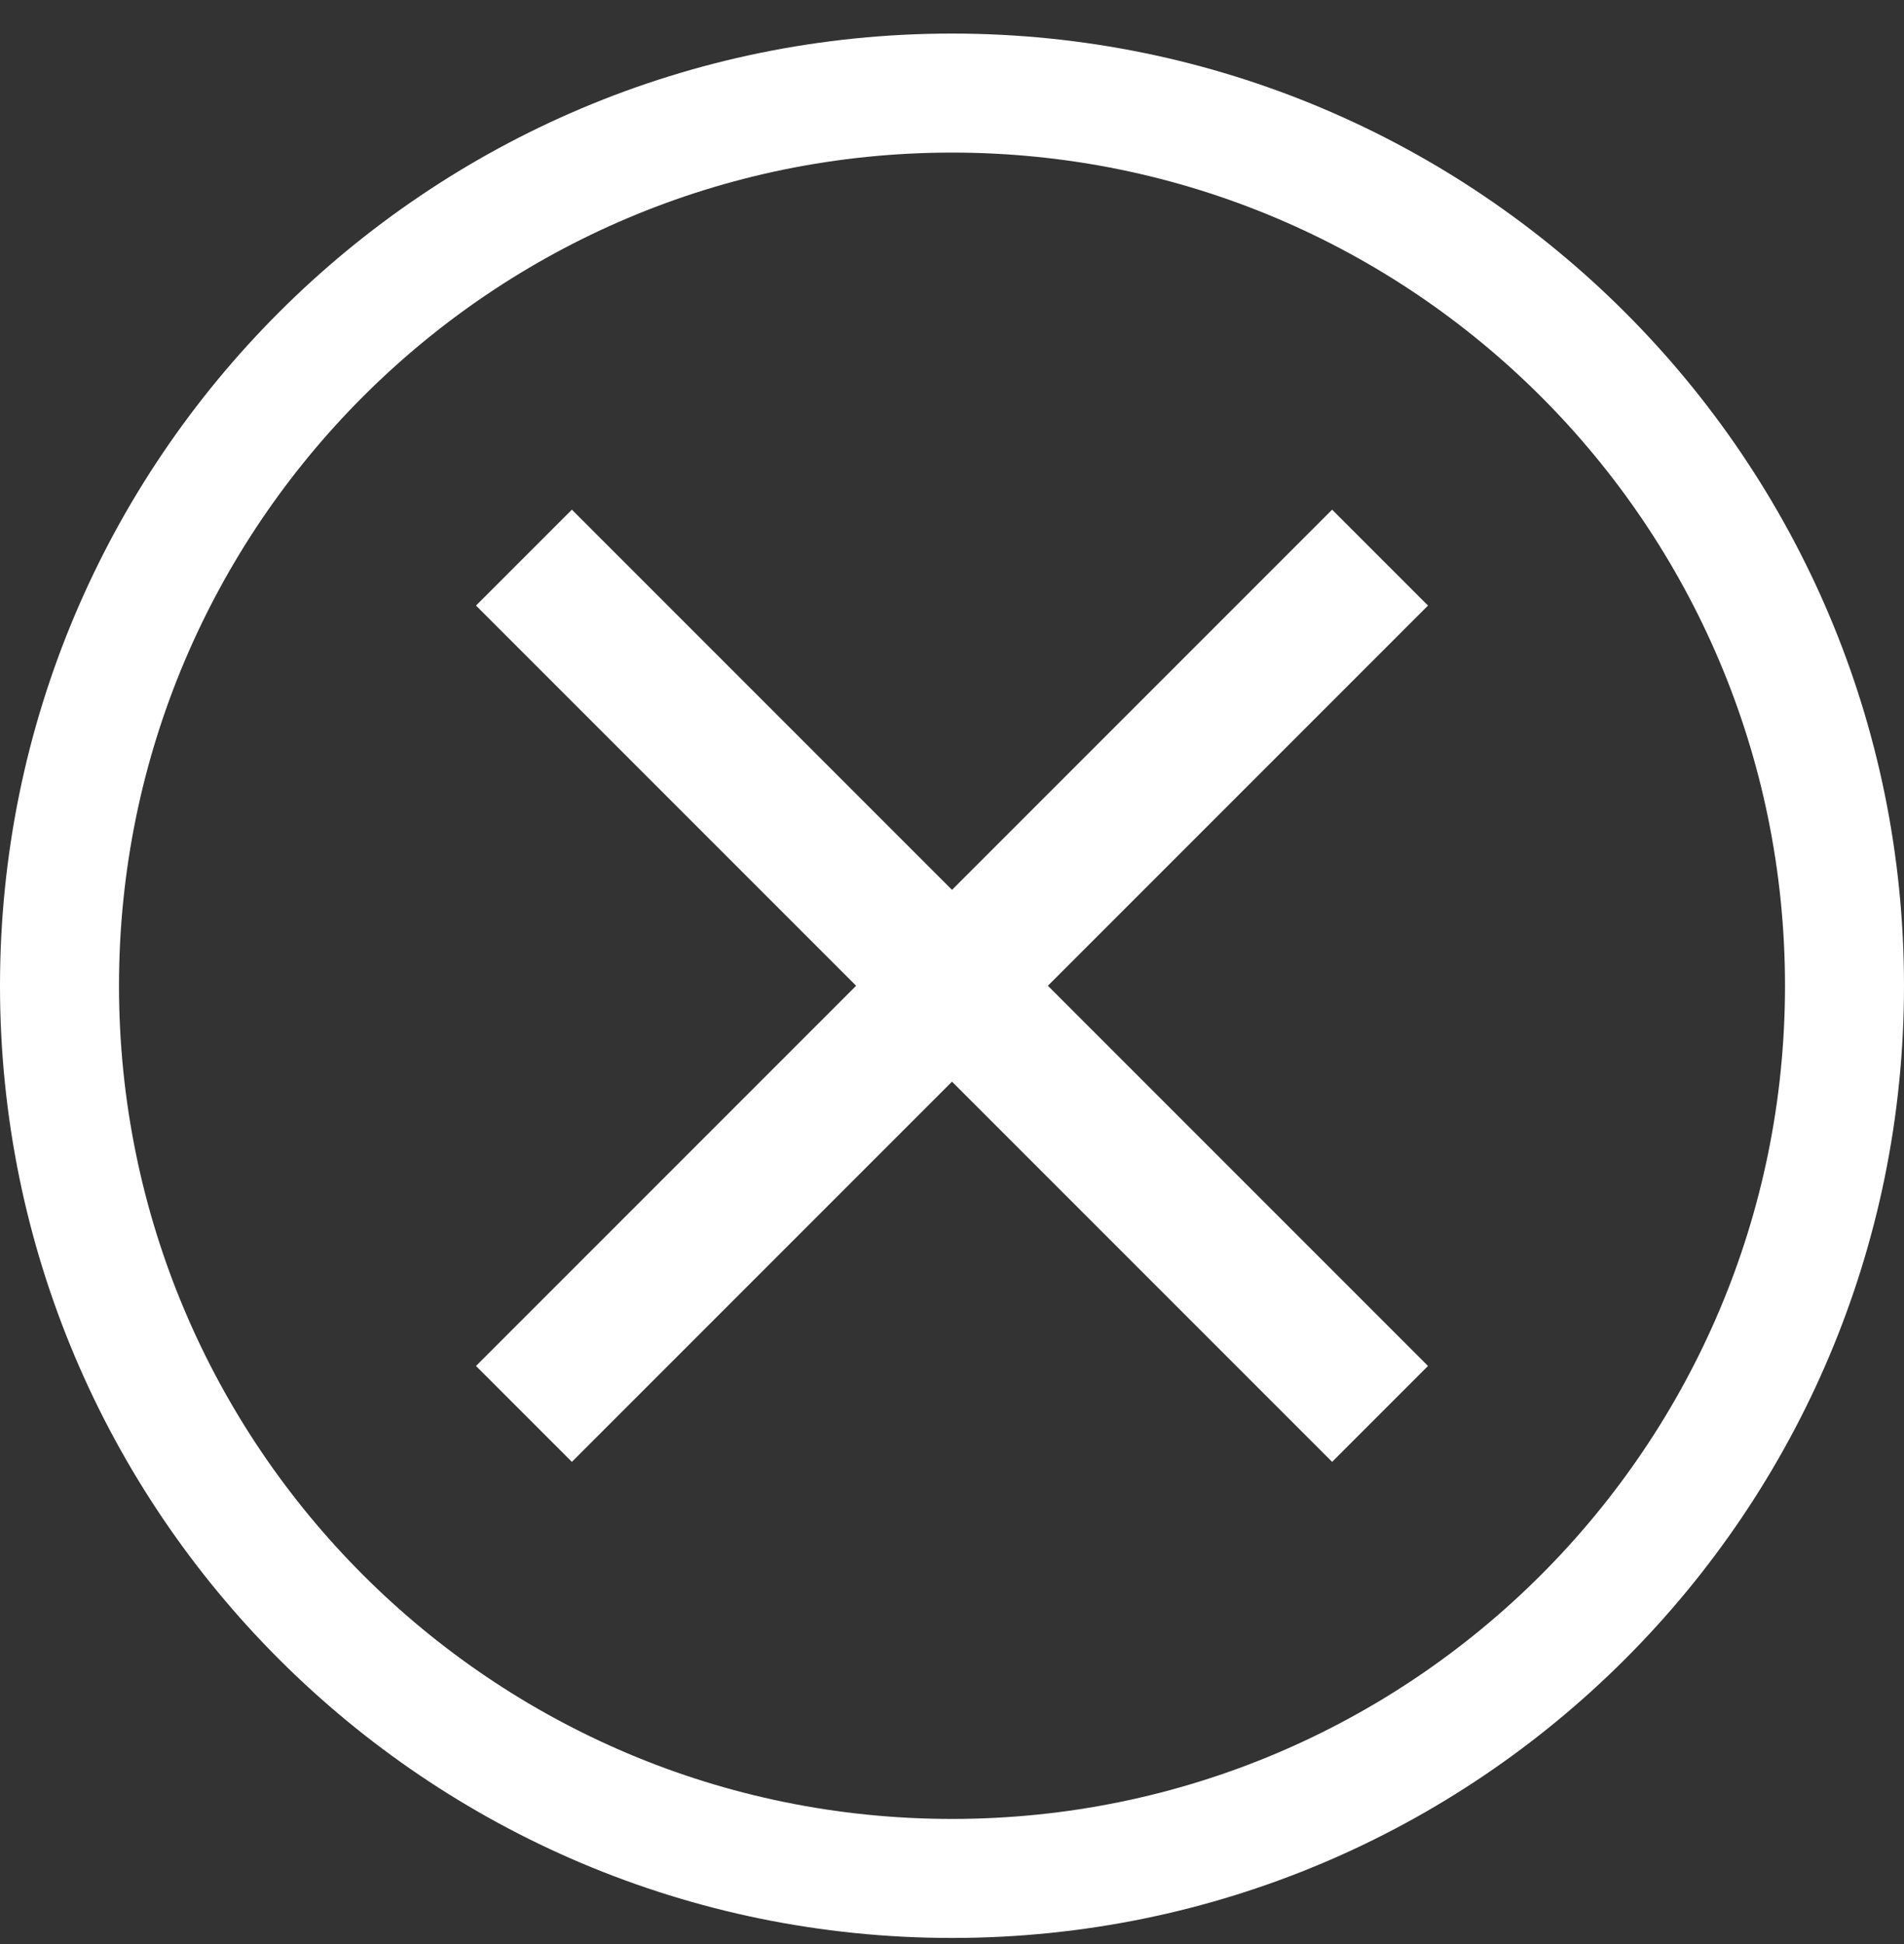 <svg width="48" height="49" viewBox="0 0 48 49" fill="none" xmlns="http://www.w3.org/2000/svg">
<rect x="0" y="0" width="48" height="49" fill="#333333" stroke="none"/>
<g clip-path="url(#clip0_1604_72028)">
<path d="M36 15.263L33.583 12.846L24 22.429L14.417 12.846L12 15.263L21.583 24.846L12 34.429L14.417 36.846L24 27.263L33.583 36.846L36 34.429L26.417 24.846L36 15.263Z" fill="white"/>
<path fill-rule="evenodd" clip-rule="evenodd" d="M24 45.846C35.598 45.846 45 36.444 45 24.846C45 13.248 35.598 3.846 24 3.846C12.402 3.846 3 13.248 3 24.846C3 36.444 12.402 45.846 24 45.846ZM24 48.846C37.255 48.846 48 38.1 48 24.846C48 11.591 37.255 0.846 24 0.846C10.745 0.846 0 11.591 0 24.846C0 38.1 10.745 48.846 24 48.846Z" fill="white"/>
</g>
<defs>
<clipPath id="clip0_1604_72028">
<rect width="48" height="48" fill="white" transform="translate(0 0.846)"/>
</clipPath>
</defs>
</svg>
